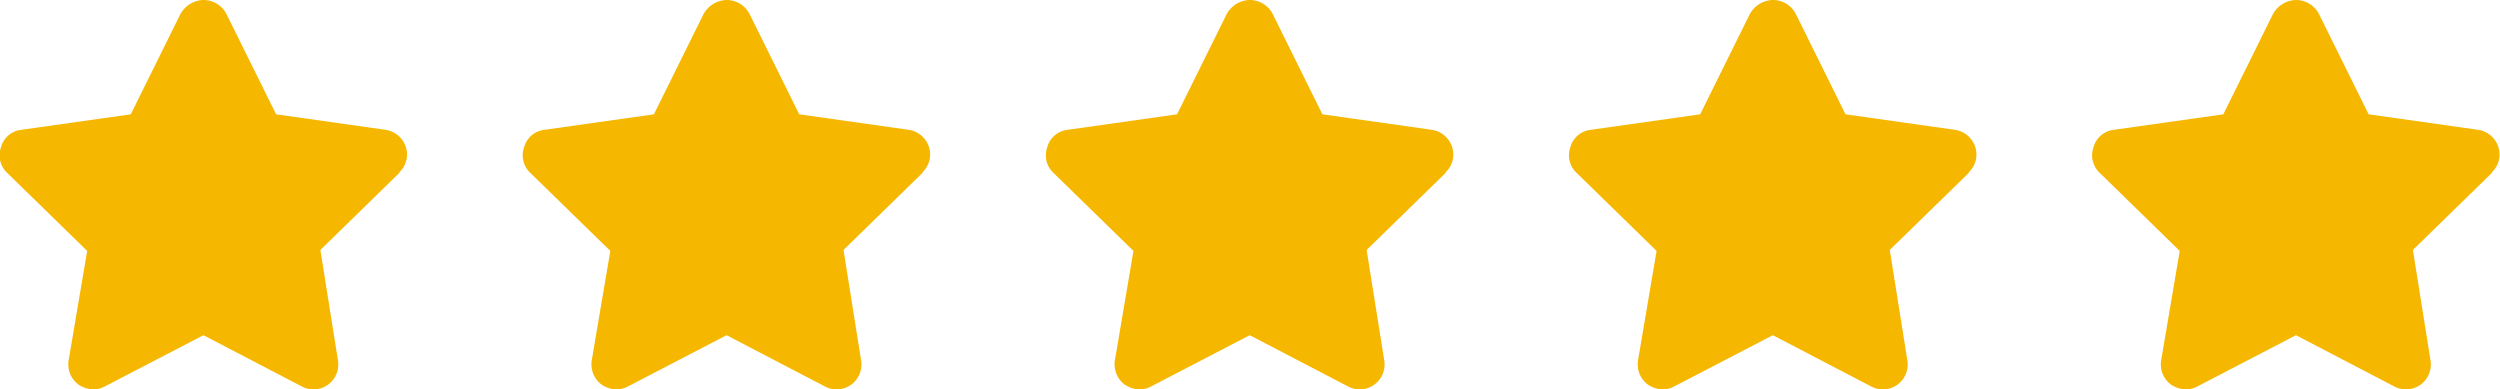 <?xml version="1.0" encoding="UTF-8"?>
<svg xmlns="http://www.w3.org/2000/svg" viewBox="0 0 258.06 40.2">
  <defs>
    <style>.cls-1{fill:#f5b700;}</style>
  </defs>
  <title>icon-5-star</title>
  <g id="Capa_2" data-name="Capa 2">
    <g id="Capa_1-2" data-name="Capa 1">
      <g id="Capa_2-2" data-name="Capa 2">
        <g id="Capa_1-2-2" data-name="Capa 1-2">
          <path class="cls-1" d="M41.27,17.8l-8.2,8,1.8,11.3a2.59,2.59,0,0,1-1,2.6,2.69,2.69,0,0,1-1.5.5,2.66,2.66,0,0,1-1.2-.3L21,34.6l-10.2,5.3a2.63,2.63,0,0,1-1.2.3,3,3,0,0,1-1.5-.5,2.61,2.61,0,0,1-1-2.6L9,25.9l-8.2-8a2.49,2.49,0,0,1-.7-2.7,2.46,2.46,0,0,1,2.1-1.8l11.3-1.6,5.1-10.3A2.8,2.8,0,0,1,21,0a2.66,2.66,0,0,1,2.4,1.5l5.1,10.3,11.3,1.6a2.6,2.6,0,0,1,2.1,1.8,2.51,2.51,0,0,1-.7,2.6Z"></path>
        </g>
      </g>
      <g id="Capa_2-3" data-name="Capa 2">
        <g id="Capa_1-2-3" data-name="Capa 1-2">
          <path class="cls-1" d="M95.27,17.8l-8.2,8,1.8,11.3a2.59,2.59,0,0,1-1,2.6,2.69,2.69,0,0,1-1.5.5,2.66,2.66,0,0,1-1.2-.3L75,34.6l-10.2,5.3a2.63,2.63,0,0,1-1.2.3,3,3,0,0,1-1.5-.5,2.61,2.61,0,0,1-1-2.6L63,25.9l-8.2-8a2.49,2.49,0,0,1-.7-2.7,2.46,2.46,0,0,1,2.1-1.8l11.3-1.6,5.1-10.3A2.8,2.8,0,0,1,75,0a2.66,2.66,0,0,1,2.4,1.5l5.1,10.3,11.3,1.6a2.6,2.6,0,0,1,2.1,1.8,2.51,2.51,0,0,1-.7,2.6Z"></path>
        </g>
      </g>
      <g id="Capa_2-4" data-name="Capa 2">
        <g id="Capa_1-2-4" data-name="Capa 1-2">
          <path class="cls-1" d="M149.27,17.8l-8.2,8,1.8,11.3a2.59,2.59,0,0,1-1,2.6,2.69,2.69,0,0,1-1.5.5,2.66,2.66,0,0,1-1.2-.3L129,34.6l-10.2,5.3a2.63,2.63,0,0,1-1.2.3,3,3,0,0,1-1.5-.5,2.61,2.61,0,0,1-1-2.6L117,25.9l-8.2-8a2.49,2.49,0,0,1-.7-2.7,2.46,2.46,0,0,1,2.1-1.8l11.3-1.6,5.1-10.3A2.8,2.8,0,0,1,129,0a2.66,2.66,0,0,1,2.4,1.5l5.1,10.3,11.3,1.6a2.6,2.6,0,0,1,2.1,1.8,2.51,2.51,0,0,1-.7,2.6Z"></path>
        </g>
      </g>
      <g id="Capa_2-5" data-name="Capa 2">
        <g id="Capa_1-2-5" data-name="Capa 1-2">
          <path class="cls-1" d="M203.27,17.8l-8.2,8,1.8,11.3a2.59,2.59,0,0,1-1,2.6,2.69,2.69,0,0,1-1.5.5,2.66,2.66,0,0,1-1.2-.3L183,34.6l-10.2,5.3a2.63,2.63,0,0,1-1.2.3,3,3,0,0,1-1.5-.5,2.61,2.61,0,0,1-1-2.6L171,25.9l-8.2-8a2.49,2.49,0,0,1-.7-2.7,2.46,2.46,0,0,1,2.1-1.8l11.3-1.6,5.1-10.3A2.8,2.8,0,0,1,183,0a2.66,2.66,0,0,1,2.4,1.5l5.1,10.3,11.3,1.6a2.6,2.6,0,0,1,2.1,1.8,2.51,2.51,0,0,1-.7,2.6Z"></path>
        </g>
      </g>
      <g id="Capa_2-6" data-name="Capa 2">
        <g id="Capa_1-2-6" data-name="Capa 1-2">
          <path class="cls-1" d="M257.27,17.8l-8.2,8,1.8,11.3a2.59,2.59,0,0,1-1,2.6,2.69,2.69,0,0,1-1.5.5,2.66,2.66,0,0,1-1.2-.3L237,34.6l-10.2,5.3a2.63,2.63,0,0,1-1.2.3,3,3,0,0,1-1.5-.5,2.61,2.61,0,0,1-1-2.6L225,25.9l-8.2-8a2.49,2.49,0,0,1-.7-2.7,2.46,2.46,0,0,1,2.1-1.8l11.3-1.6,5.1-10.3A2.8,2.8,0,0,1,237,0a2.66,2.66,0,0,1,2.4,1.5l5.1,10.3,11.3,1.6a2.6,2.6,0,0,1,2.1,1.8,2.51,2.51,0,0,1-.7,2.6Z"></path>
        </g>
      </g>
    </g>
  </g>
</svg>
